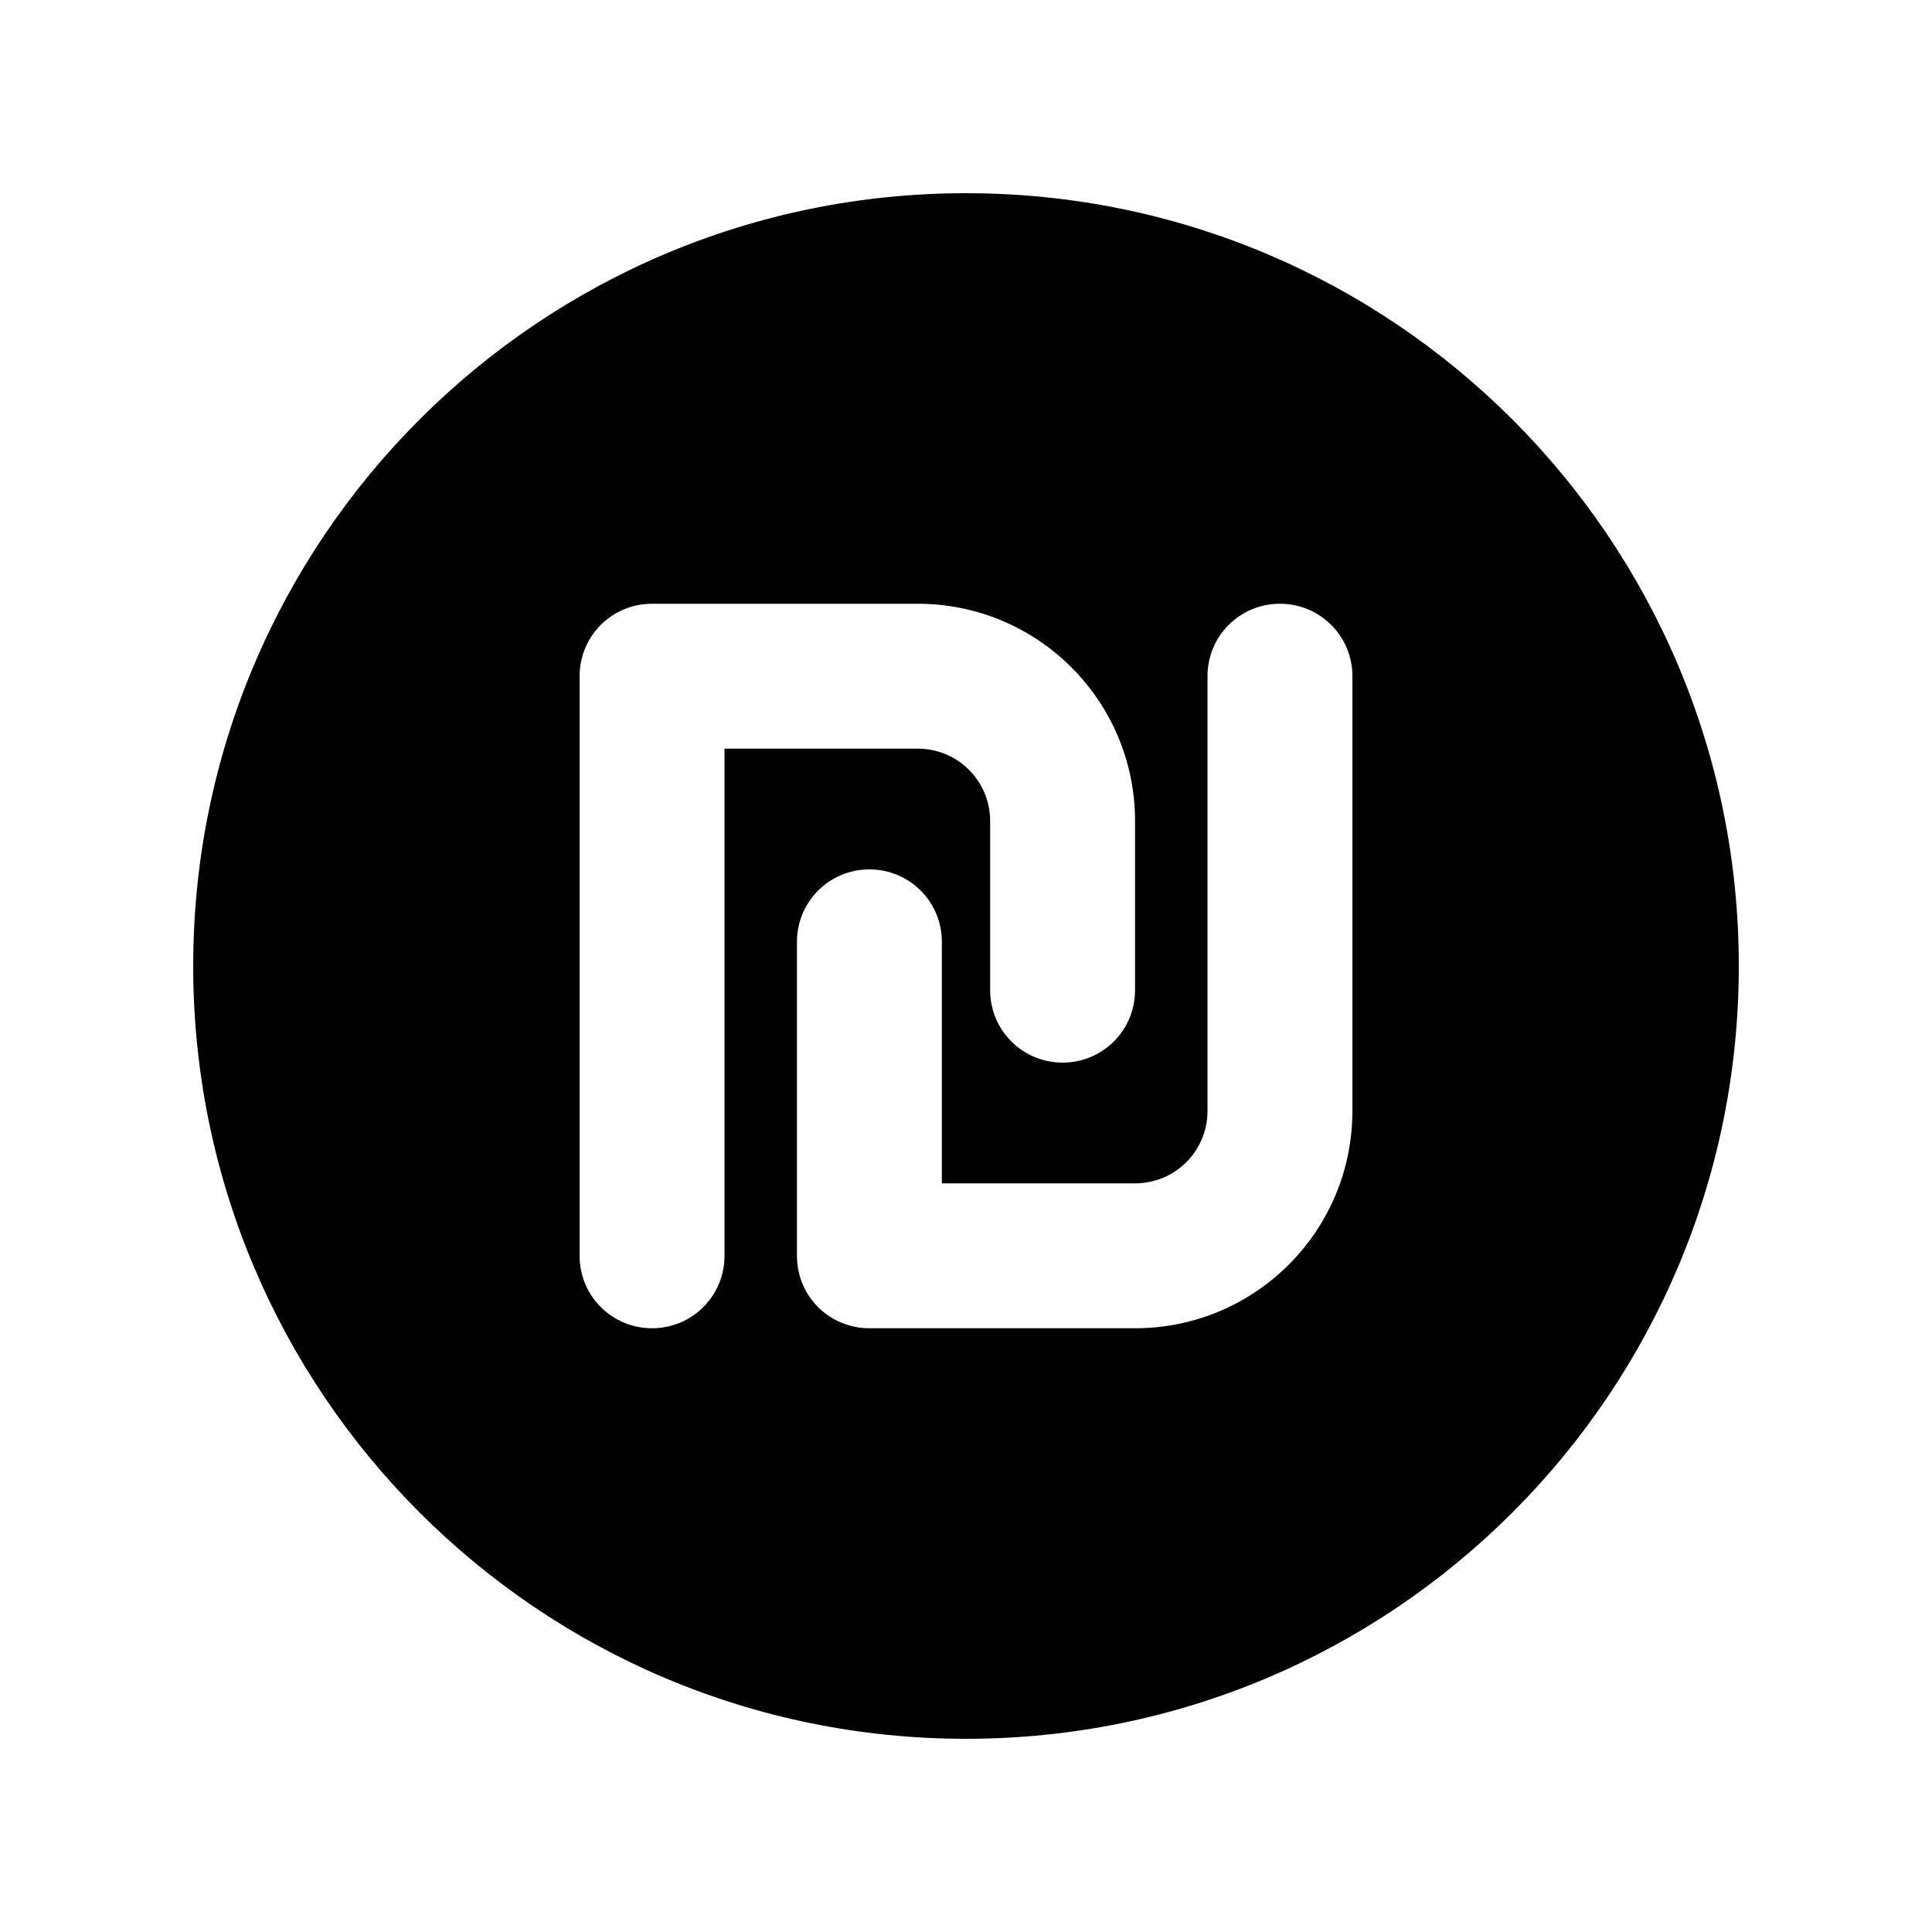 <svg xmlns="http://www.w3.org/2000/svg" viewBox="0 0 640 640"><!--! Font Awesome Pro 7.1.0 by @fontawesome - https://fontawesome.com License - https://fontawesome.com/license (Commercial License) Copyright 2025 Fonticons, Inc. --><path fill="currentColor" d="M320 576C461.4 576 576 461.4 576 320C576 178.6 461.4 64 320 64C178.6 64 64 178.6 64 320C64 461.4 178.6 576 320 576zM216 200L304 200C343.8 200 376 232.2 376 272L376 328C376 341.3 365.3 352 352 352C338.7 352 328 341.3 328 328L328 272C328 258.7 317.3 248 304 248L240 248L240 416C240 429.3 229.3 440 216 440C202.7 440 192 429.3 192 416L192 224C192 210.7 202.7 200 216 200zM448 224L448 368C448 407.8 415.8 440 376 440L288 440C281.6 440 275.5 437.5 271 433C266.5 428.5 264 422.4 264 416L264 312C264 298.7 274.7 288 288 288C301.3 288 312 298.7 312 312L312 392L376 392C389.3 392 400 381.3 400 368L400 224C400 210.7 410.7 200 424 200C437.3 200 448 210.7 448 224z"/></svg>
